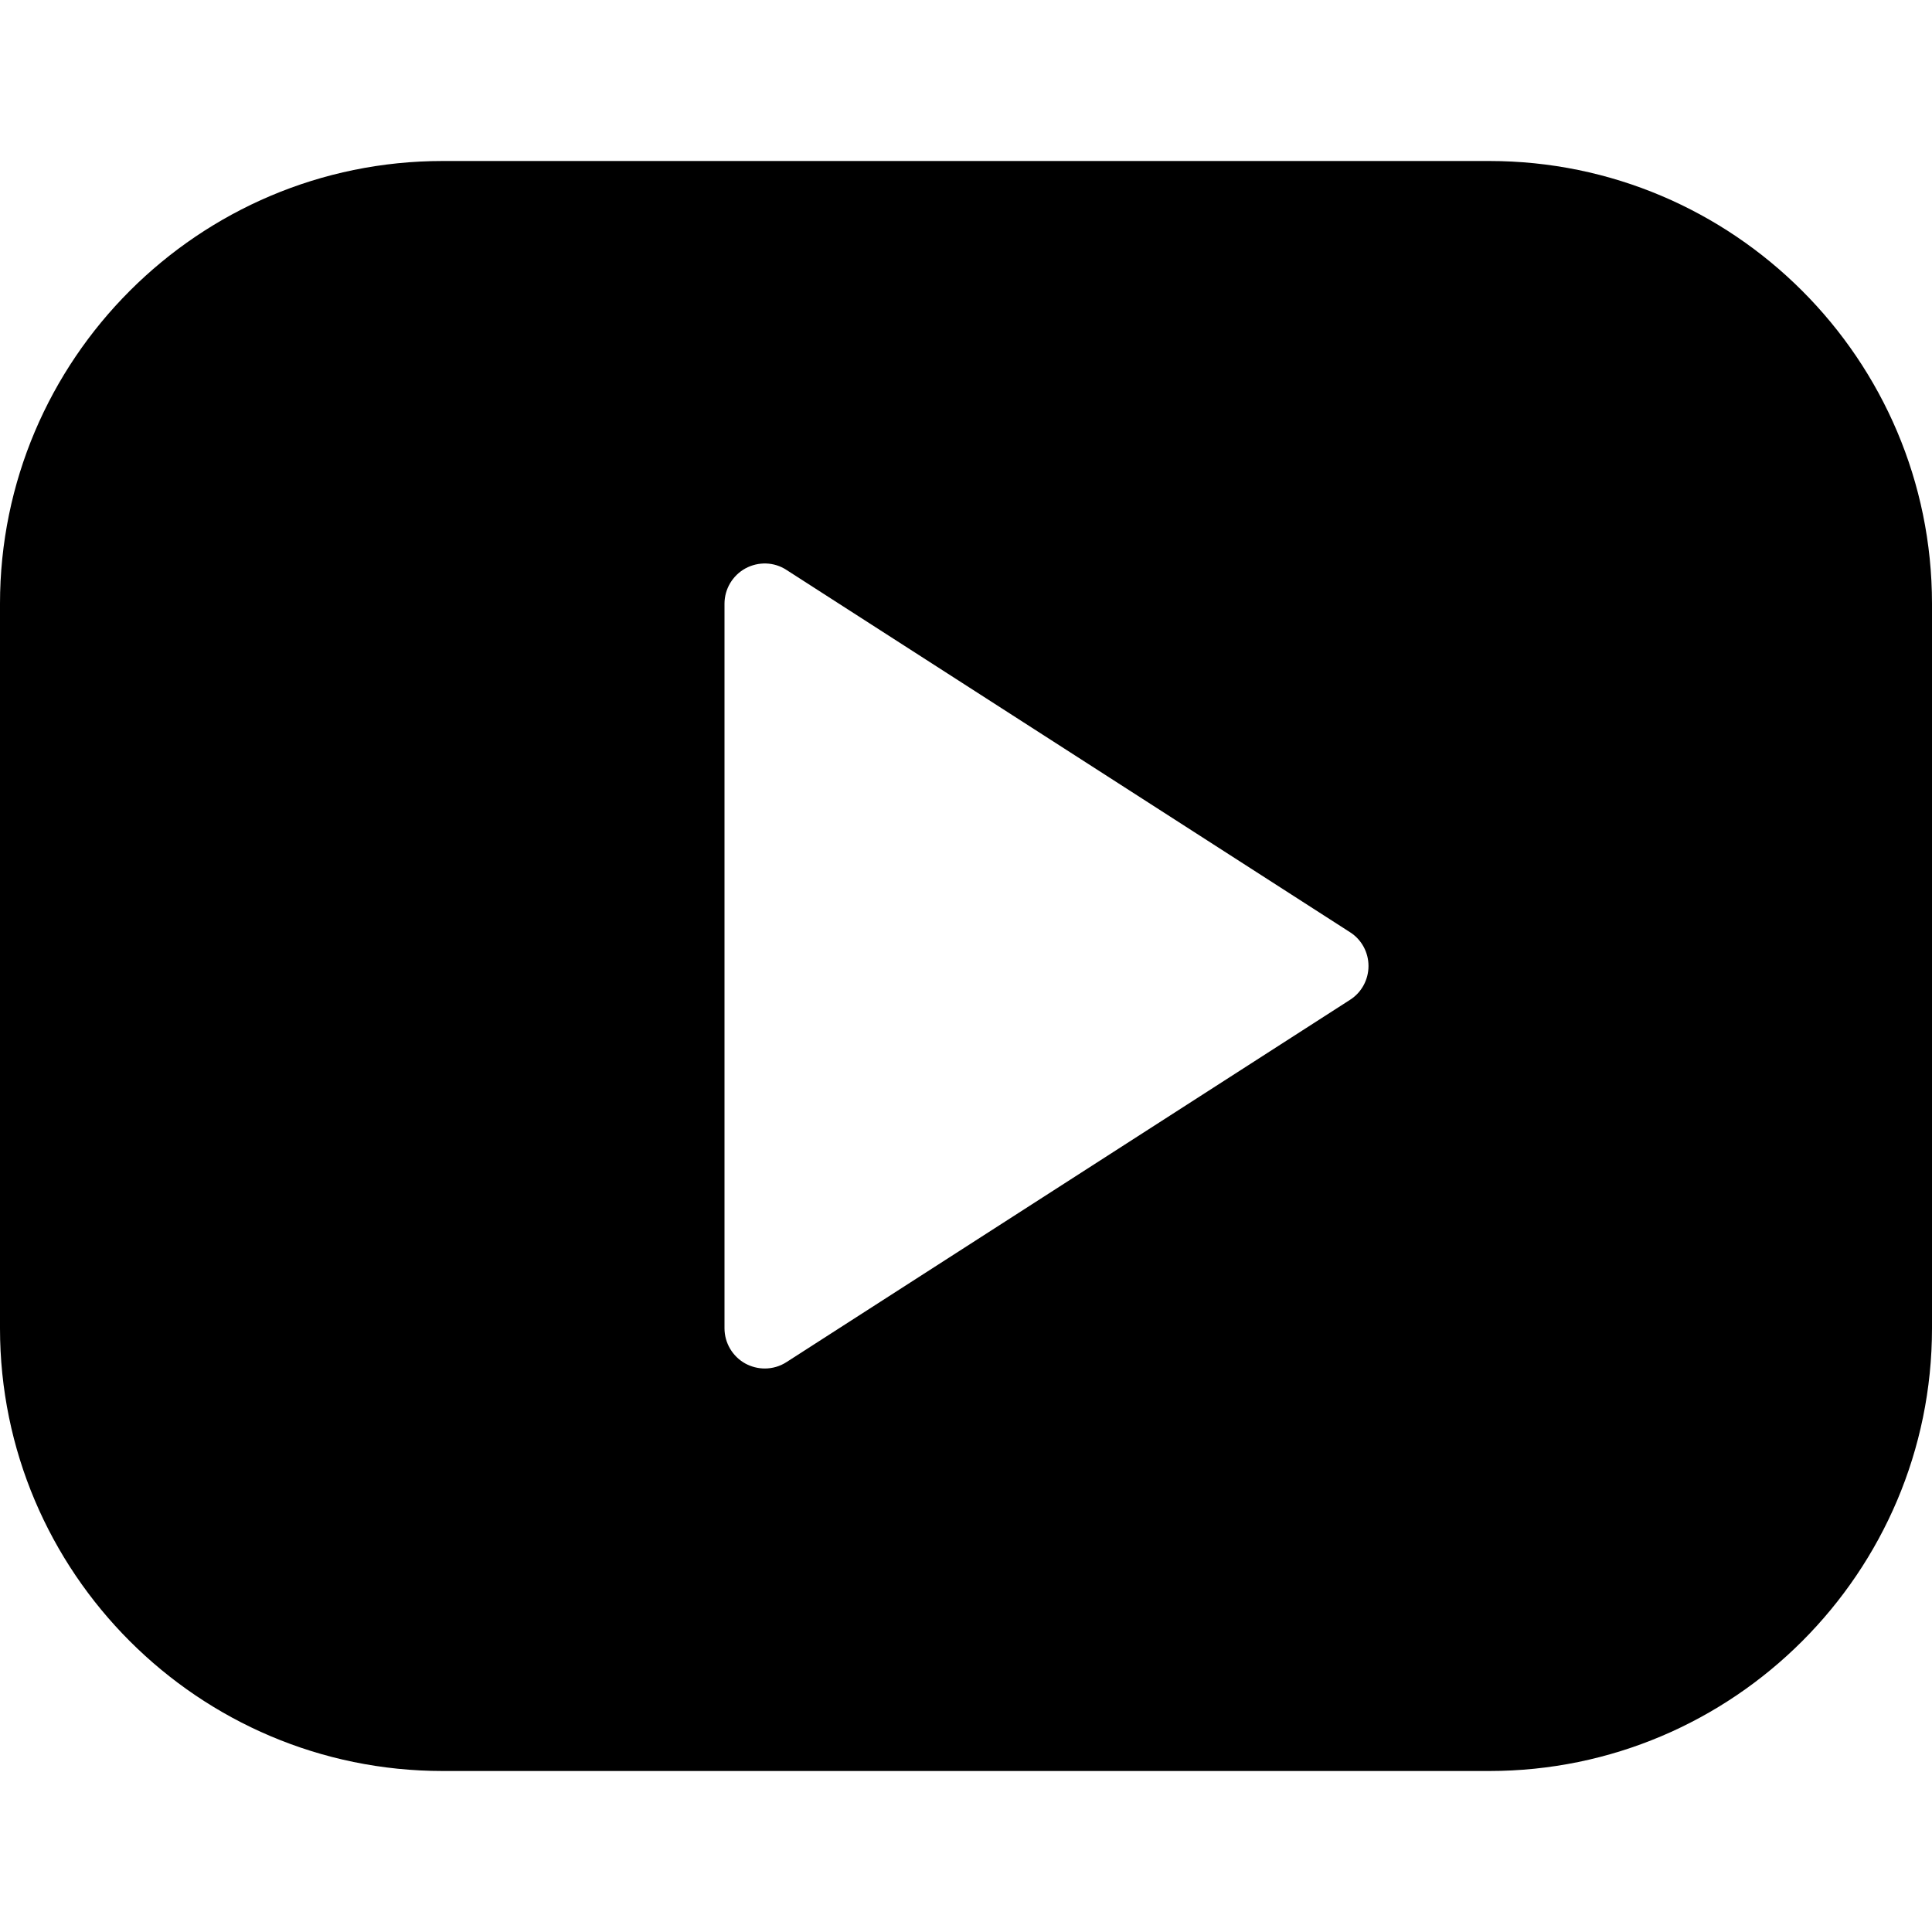 <svg id="Layer_1" enable-background="new 0 0 24 24" viewBox="0 0 24 24" xmlns="http://www.w3.org/2000/svg"><path d="m18.5 2h-13c-3.033 0-5.5 2.467-5.5 5.5v9c0 3.033 2.467 5.5 5.5 5.5h13c3.033 0 5.5-2.467 5.5-5.5v-9c0-3.033-2.467-5.5-5.5-5.5zm-1.729 10.42-7 4.5c-.083.054-.177.08-.271.08-.083 0-.165-.021-.24-.061-.16-.088-.26-.256-.26-.439v-9c0-.183.1-.351.26-.439.161-.087.356-.082.51.019l7 4.5c.144.091.23.25.23.42s-.086.329-.229.42z"/><g/><g/><g/><g/><g/><g/><g/><g/><g/><g/><g/><g/><g/><g/><g/></svg>